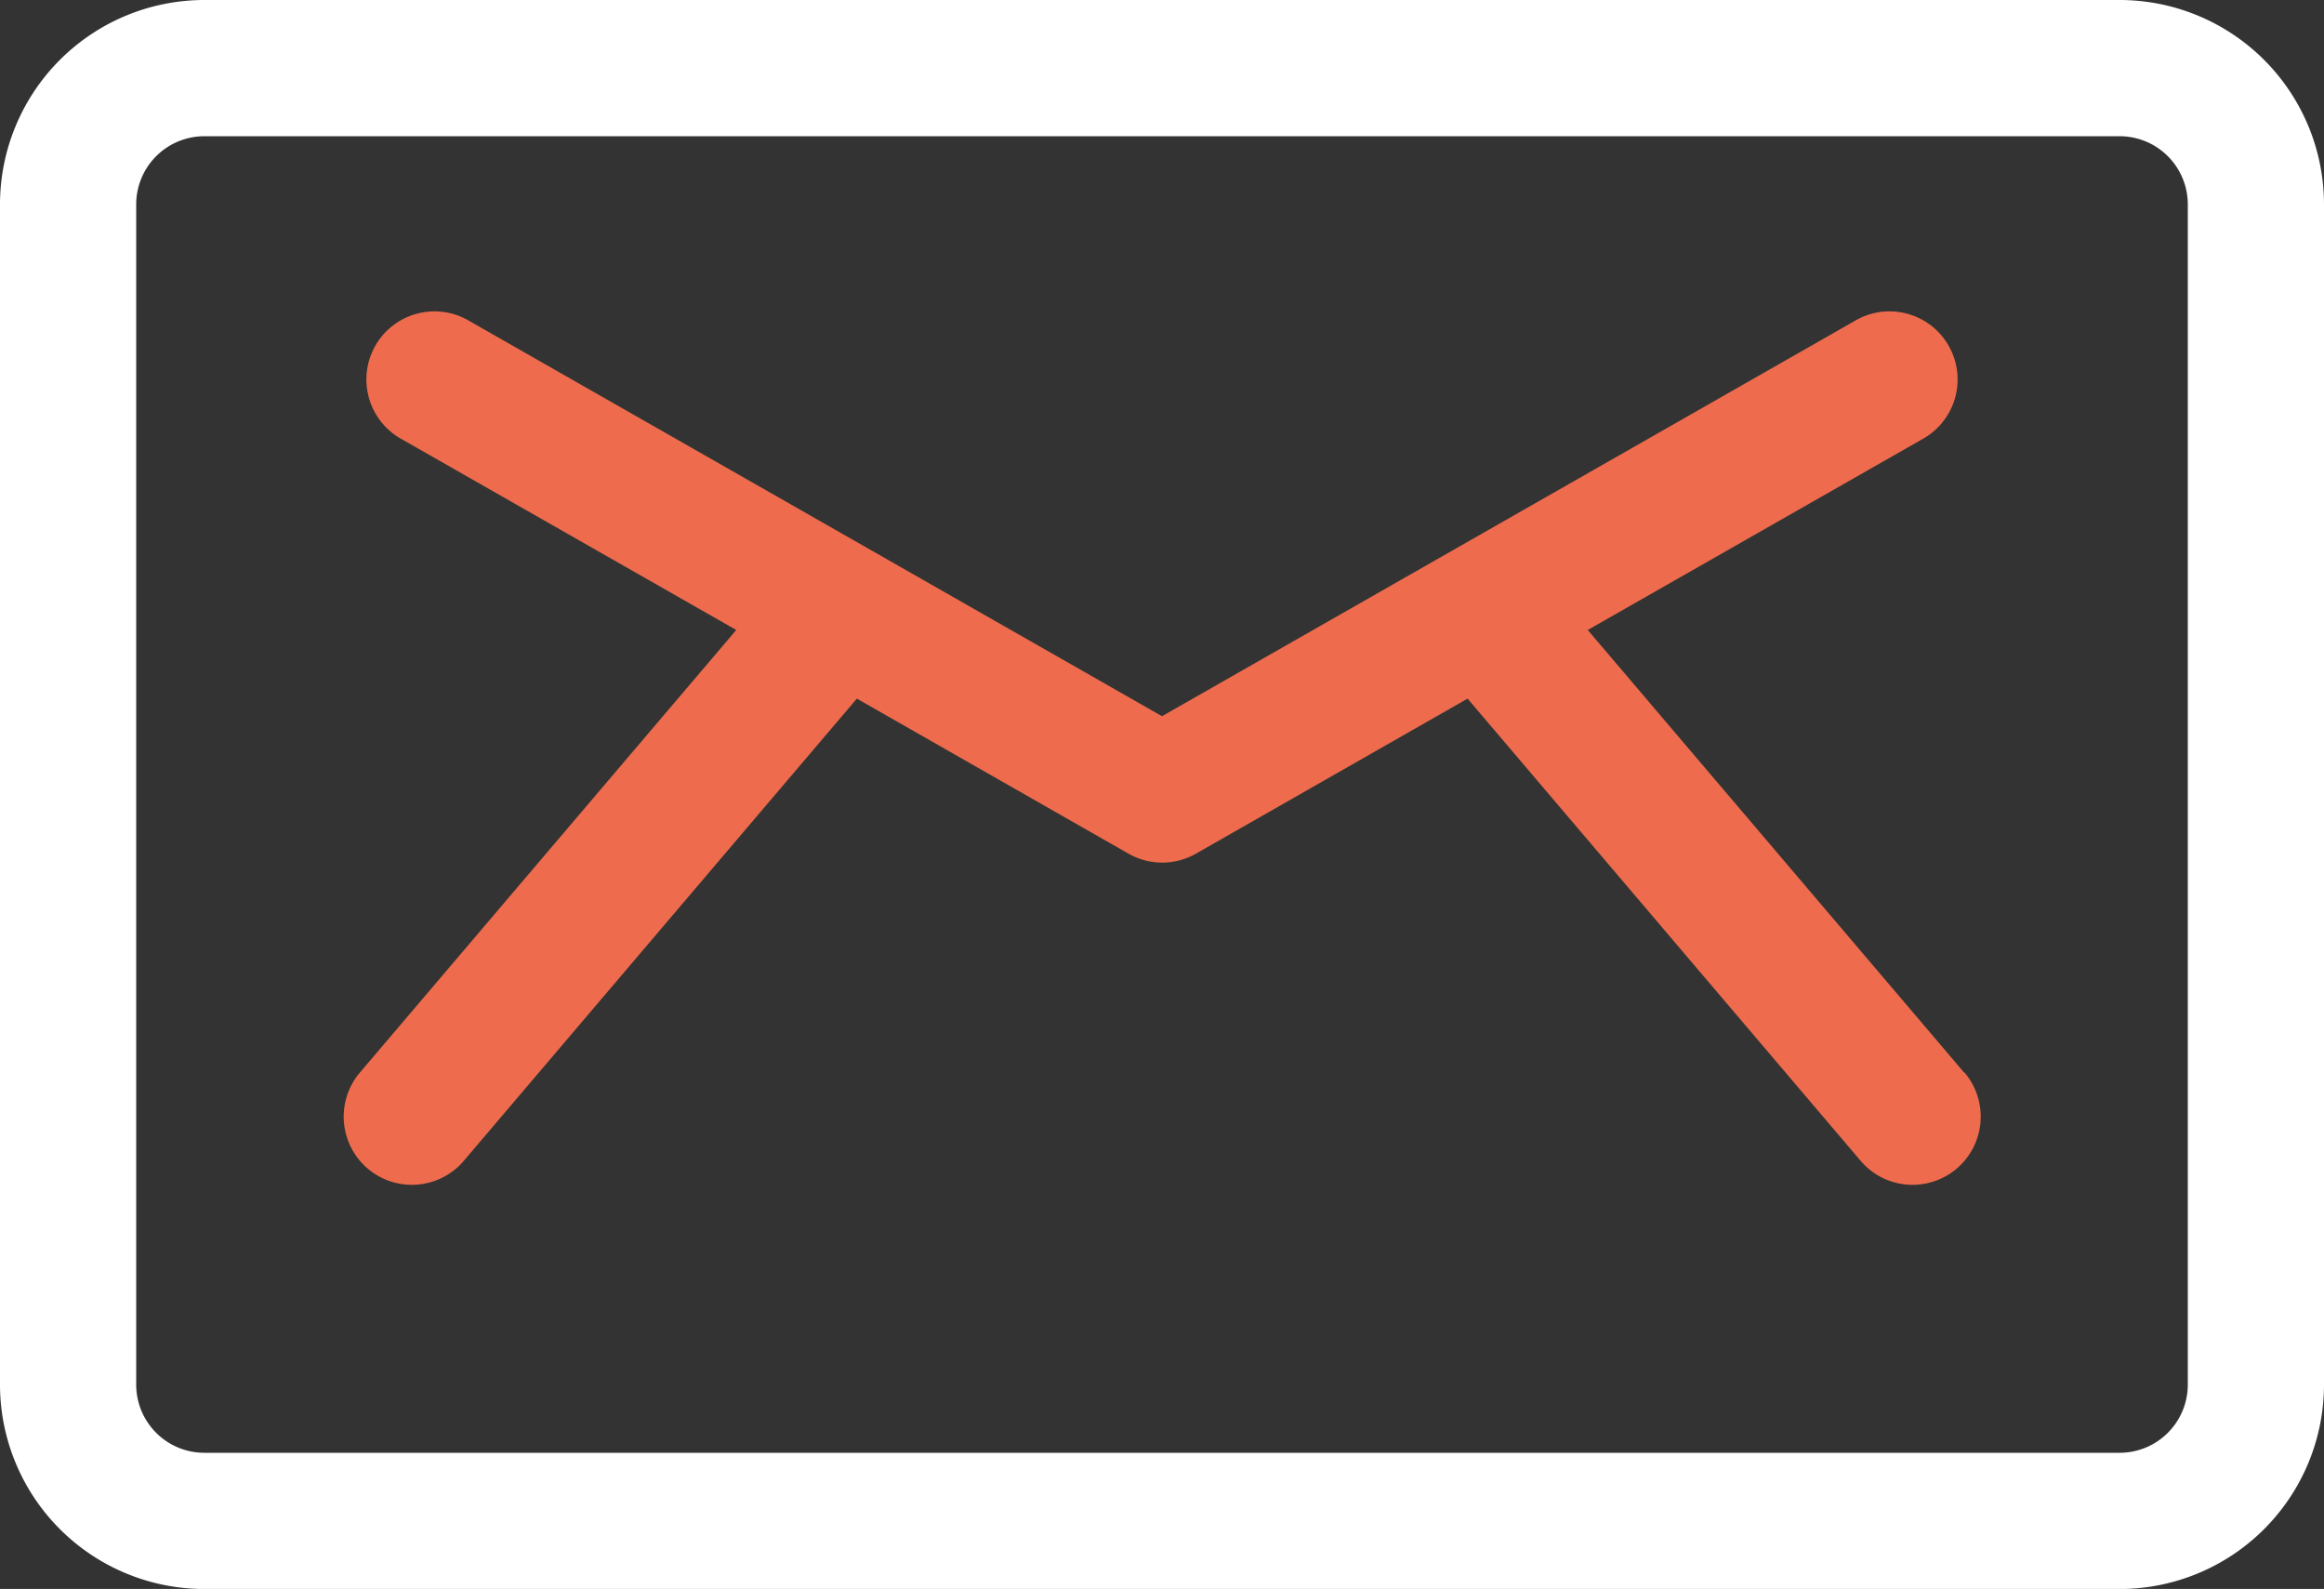 <svg xmlns="http://www.w3.org/2000/svg" width="26.824" height="18.336" viewBox="0 0 26.824 18.336"><rect x="0" y="0" width="26.824" height="18.336" fill="#333333" stroke="none"/><g transform="translate(-139.933 -145.923)"><g transform="translate(143.901 149.523)"><g transform="translate(0 0)"><path d="M94.428,158.493l-4.344-5.107,3.858-2.2a.786.786,0,1,0-.779-1.365l-7.993,4.56-7.993-4.56a.786.786,0,1,0-.779,1.365l3.858,2.2-4.344,5.107a.786.786,0,1,0,1.2,1.018l4.536-5.333,3.135,1.789a.786.786,0,0,0,.779,0l3.135-1.789,4.536,5.333a.786.786,0,1,0,1.2-1.018Z" transform="translate(-75.726 -149.716)" fill="#ee6c4d"/></g></g><g transform="translate(138.933 145.923)"><path d="M24.466,81H2.358A2.36,2.36,0,0,0,0,83.358V96.979a2.36,2.36,0,0,0,2.358,2.358H24.466a2.36,2.36,0,0,0,2.358-2.358V83.358A2.36,2.36,0,0,0,24.466,81Zm.786,15.979a.787.787,0,0,1-.786.786H2.358a.787.787,0,0,1-.786-.786V83.358a.787.787,0,0,1,.786-.786H24.466a.787.787,0,0,1,.786.786Z" transform="translate(1 -81)" fill="#fff"/></g></g></svg>